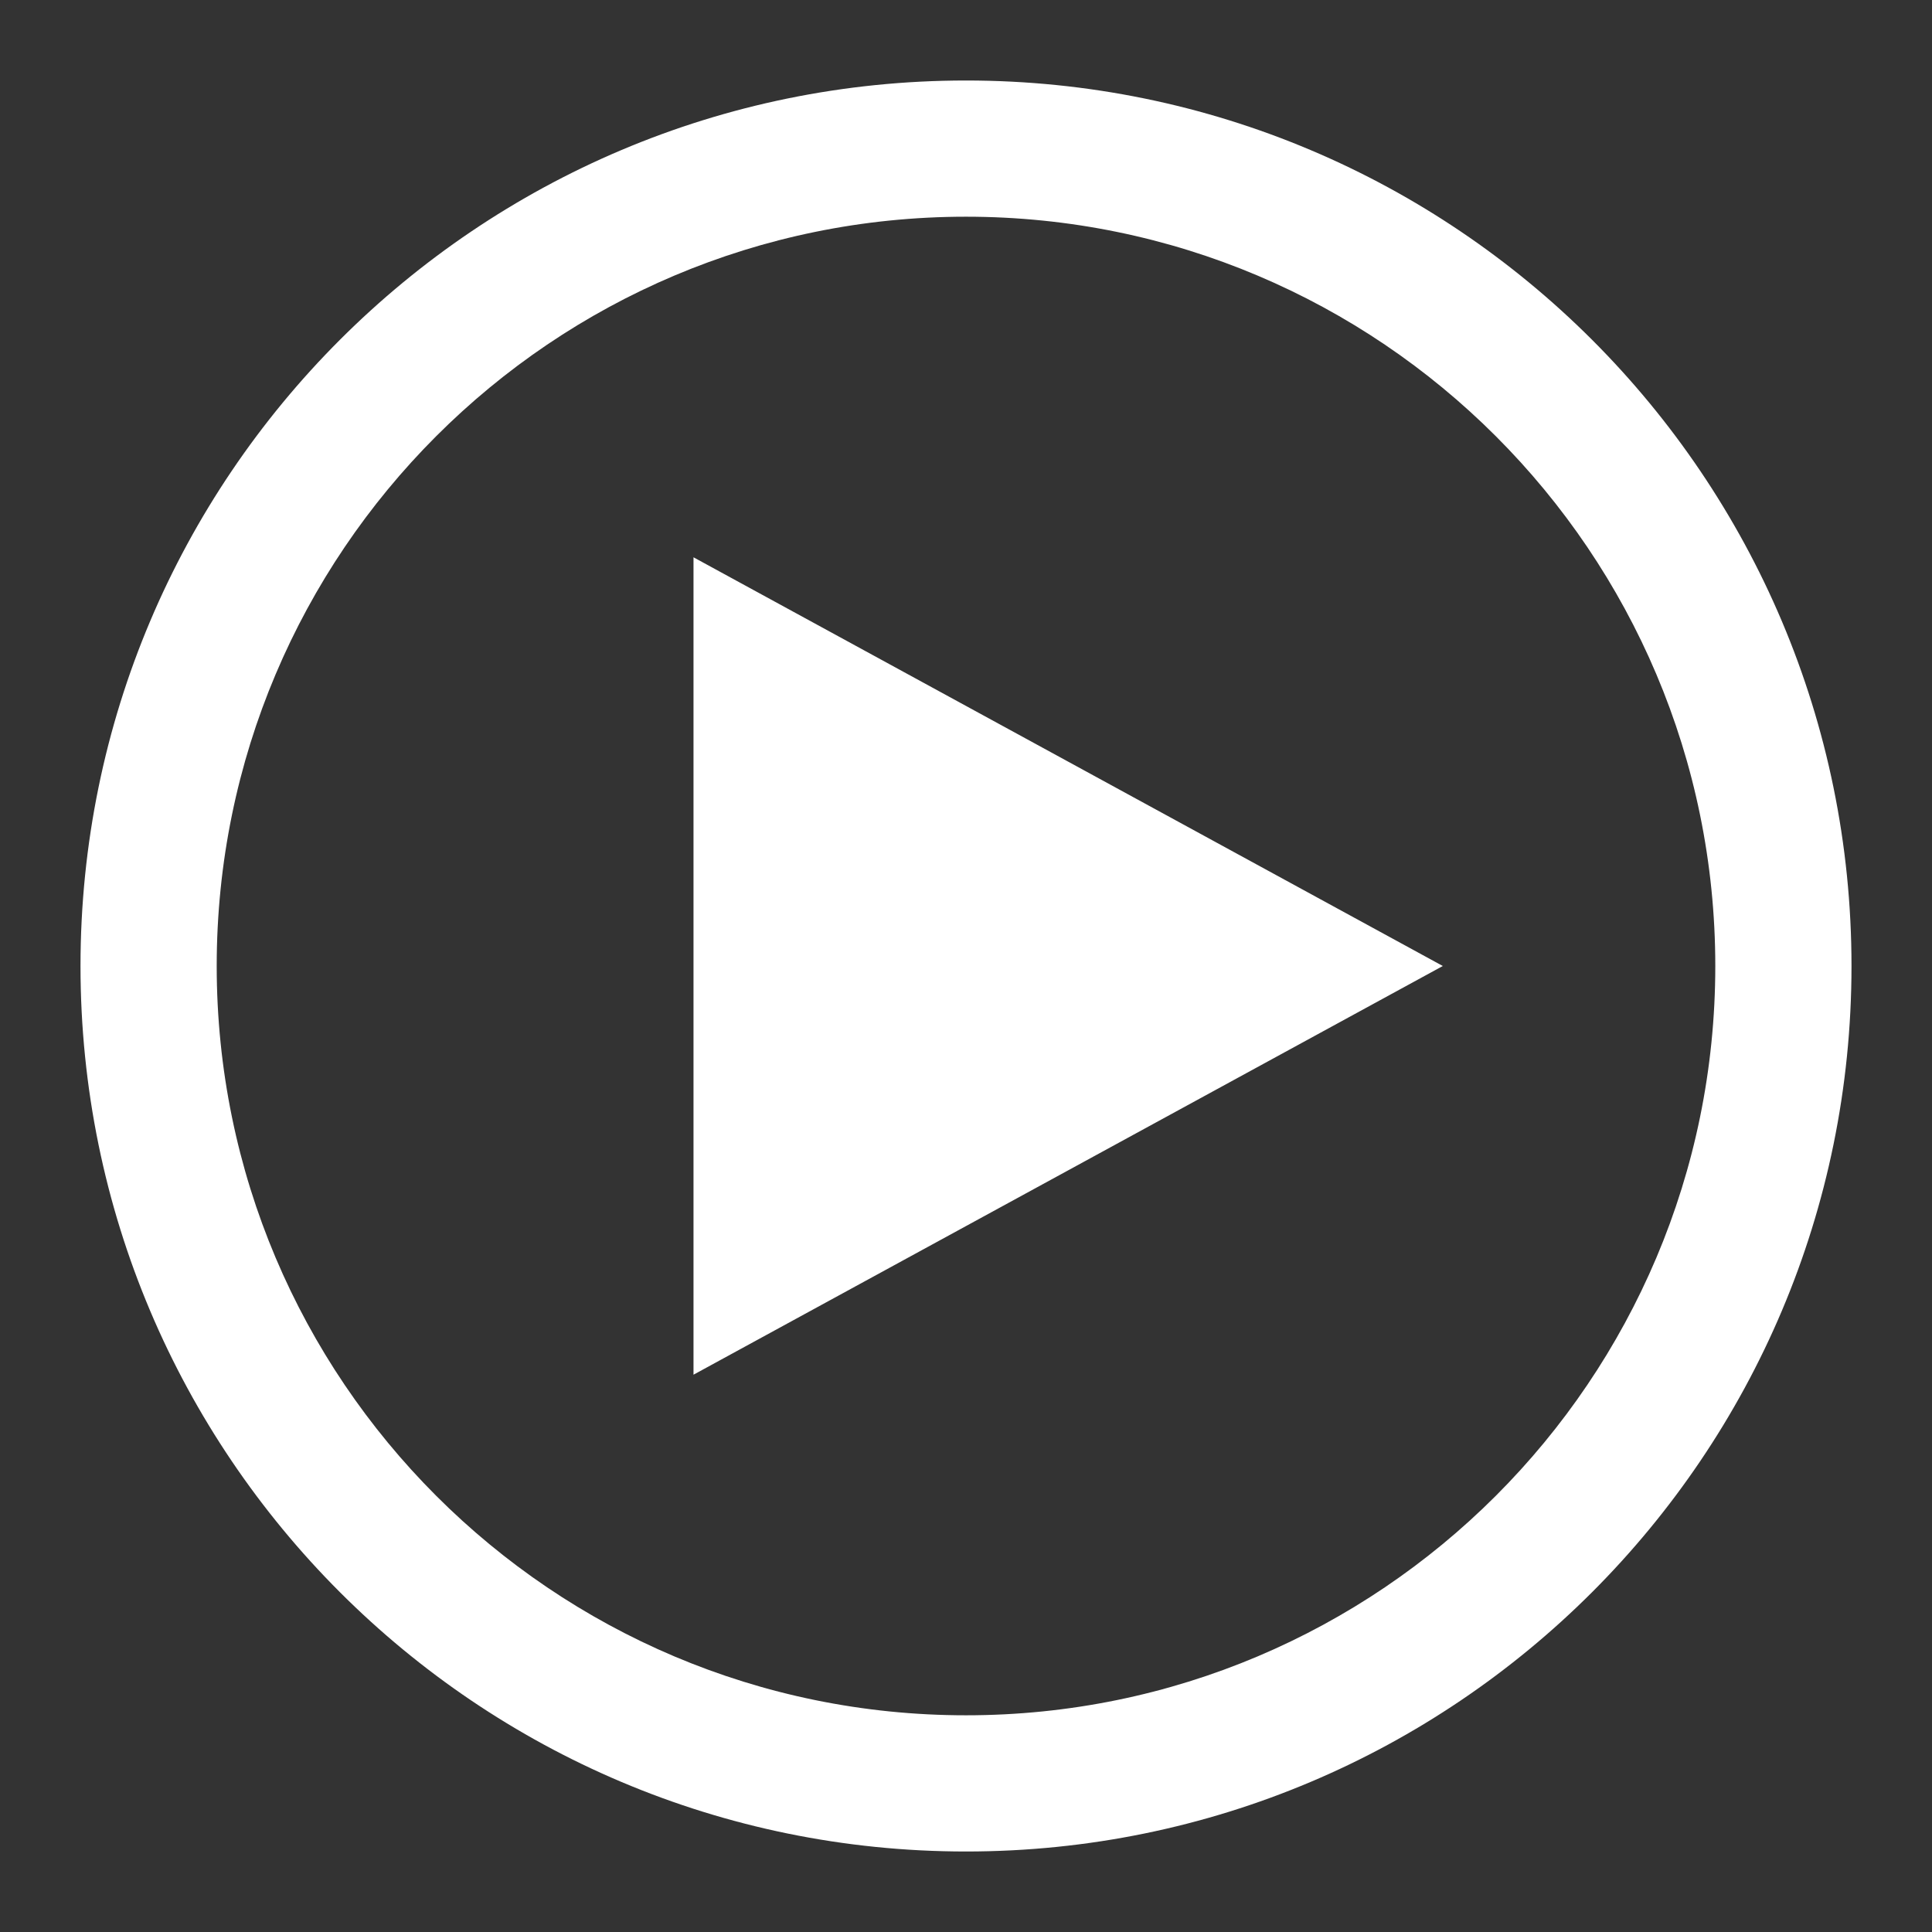 <?xml version="1.0" encoding="UTF-8"?> <svg xmlns="http://www.w3.org/2000/svg" width="24" height="24" viewBox="0 0 24 24" fill="none"><rect x="0" y="0" width="24" height="24" fill="#333333" stroke="none"/><path fill-rule="evenodd" clip-rule="evenodd" d="M12 23C5.925 23 1 18.075 1 12C1 5.925 5.925 1 12 1C18.075 1 23 5.925 23 12C23 18.075 18.075 23 12 23ZM12 21.308C17.14 21.308 21.308 17.14 21.308 12C21.308 6.86 17.14 2.692 12 2.692C6.86 2.692 2.692 6.86 2.692 12C2.692 17.14 6.86 21.308 12 21.308ZM8.615 17.077L17.923 12L8.615 6.923V17.077Z" fill="white"></path></svg> 